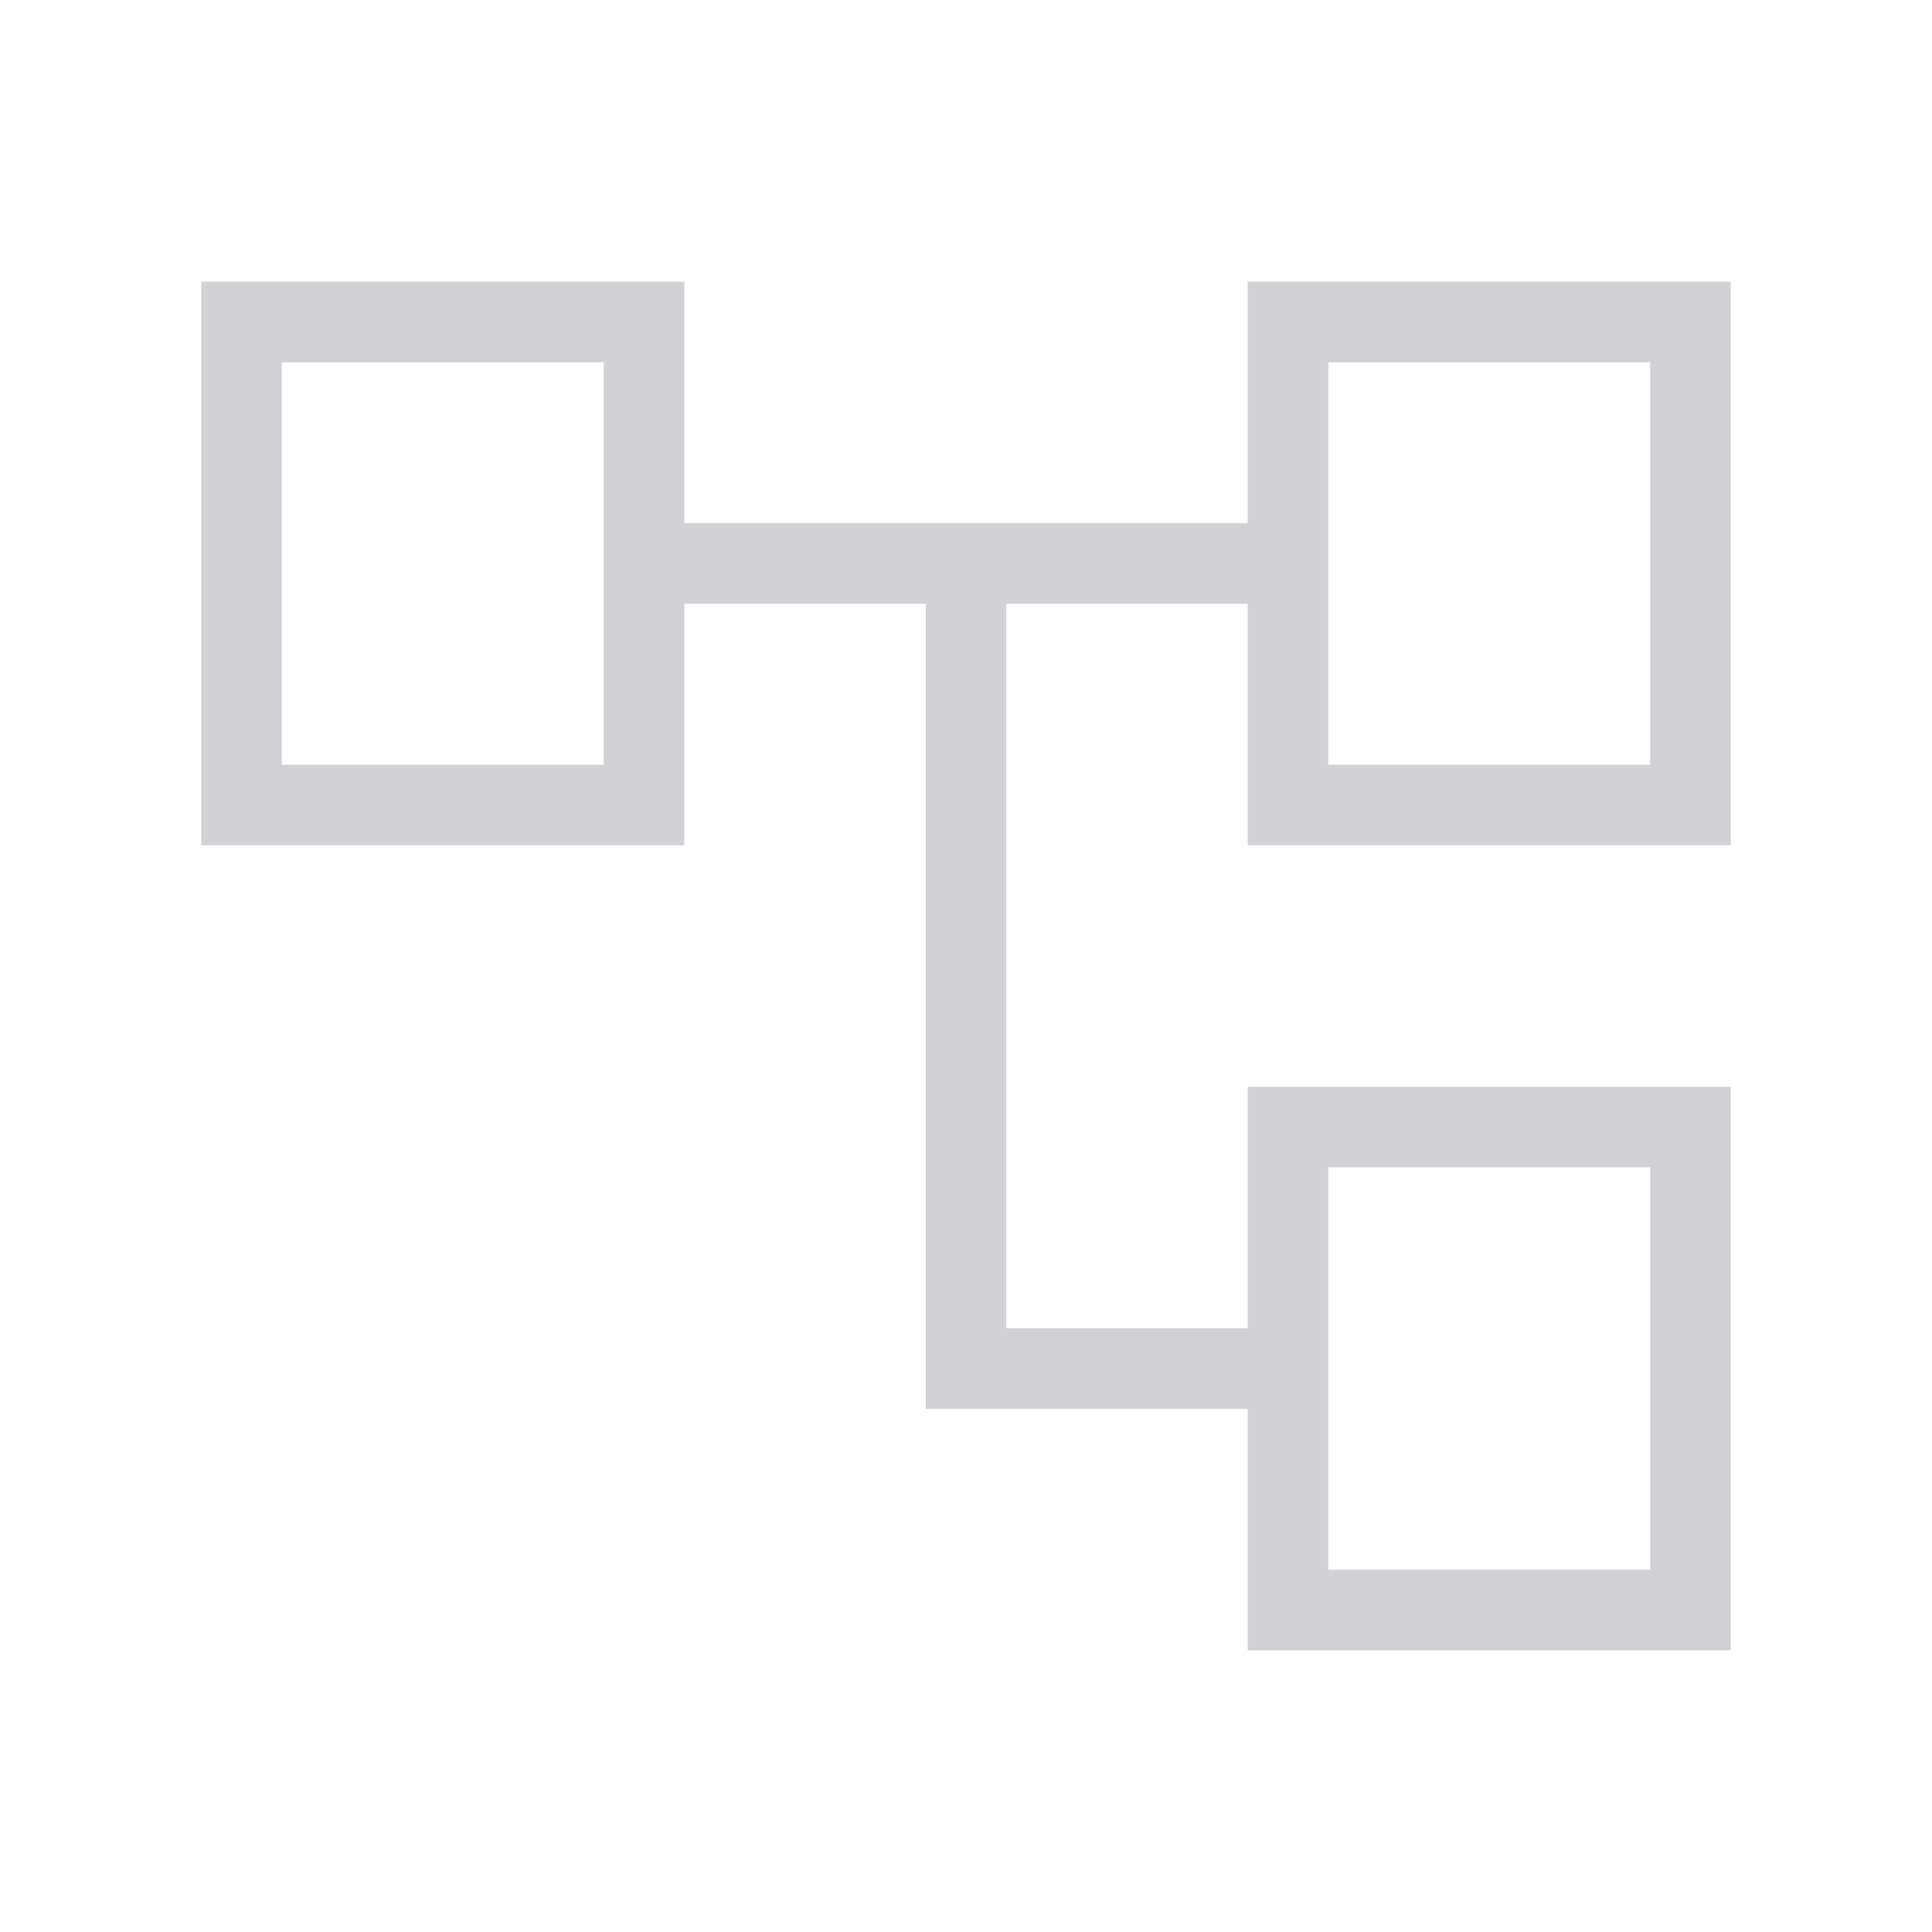 <?xml version="1.0" encoding="UTF-8"?>
<svg xmlns="http://www.w3.org/2000/svg" width="40" height="40" viewBox="0 0 40 40" fill="none">
  <mask id="mask0_1829_103669" style="mask-type:alpha" maskUnits="userSpaceOnUse" x="0" y="0" width="40" height="40">
    <rect width="40" height="40" fill="#D9D9D9"></rect>
  </mask>
  <g mask="url(#mask0_1829_103669)">
    <path d="M25.833 34.167V29.167H19.167V12.5H14.167V17.5H4.167V5.833H14.167V10.833H25.833V5.833H35.833V17.5H25.833V12.5H20.833V27.5H25.833V22.5H35.833V34.167H25.833ZM27.5 15.833H34.167V7.5H27.5V15.833ZM27.5 32.5H34.167V24.167H27.5V32.5ZM5.833 15.833H12.5V7.5H5.833V15.833Z" fill="#D1D1D6"></path>
  </g>
</svg>
